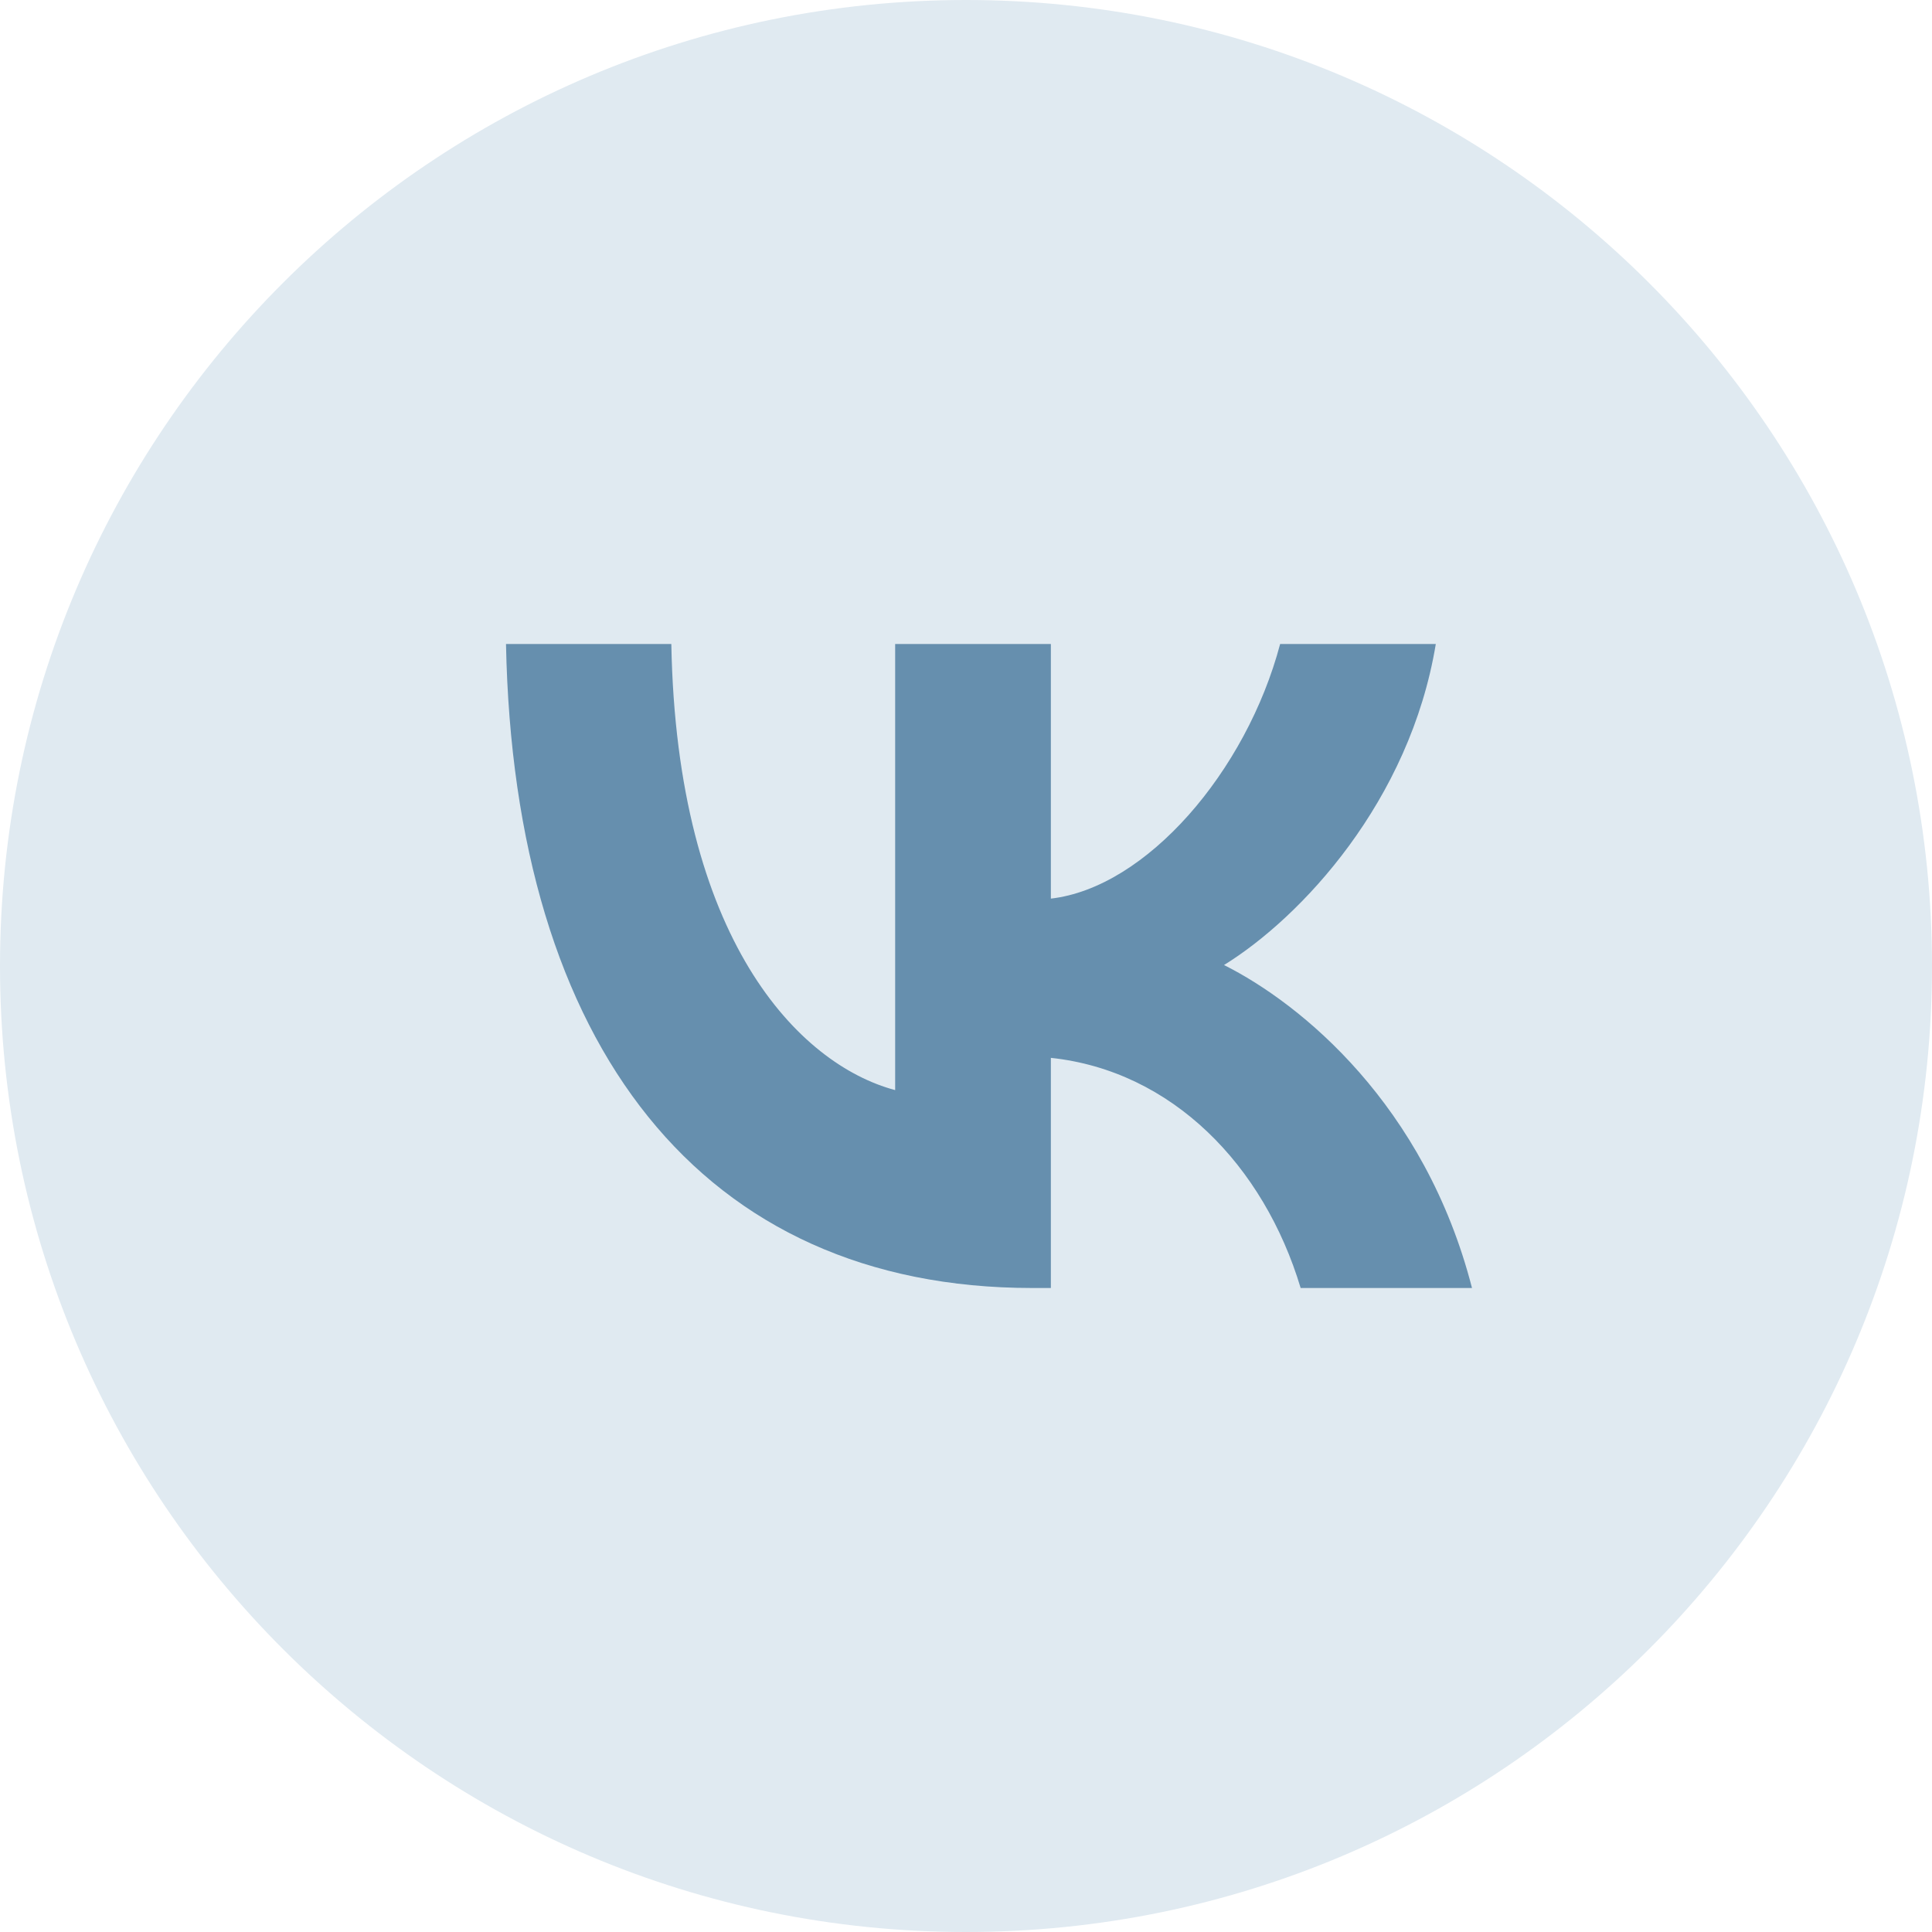 <?xml version="1.0" encoding="UTF-8"?> <svg xmlns="http://www.w3.org/2000/svg" width="42" height="42" viewBox="0 0 42 42" fill="none"><g clip-path="url(#clip0_1055_245)"><path d="M42 21C42 9.402 32.598 0 21 0C9.402 0 0 9.402 0 21C0 32.598 9.402 42 21 42C32.598 42 42 32.598 42 21Z" fill="#E0EAF1"></path><path d="M22.438 28C15.263 28 11.171 22.745 11 14H14.594C14.712 20.419 17.362 23.137 19.46 23.698V14H22.845V19.535C24.917 19.297 27.094 16.775 27.829 14H31.213C30.649 17.419 28.288 19.942 26.609 20.979C28.288 21.82 30.977 24.02 32 28H28.275C27.475 25.337 25.481 23.277 22.845 22.997V28H22.438Z" fill="#668FAE"></path></g><defs><clipPath id="clip0_1055_245"><rect width="42" height="42" fill="white"></rect></clipPath></defs></svg> 